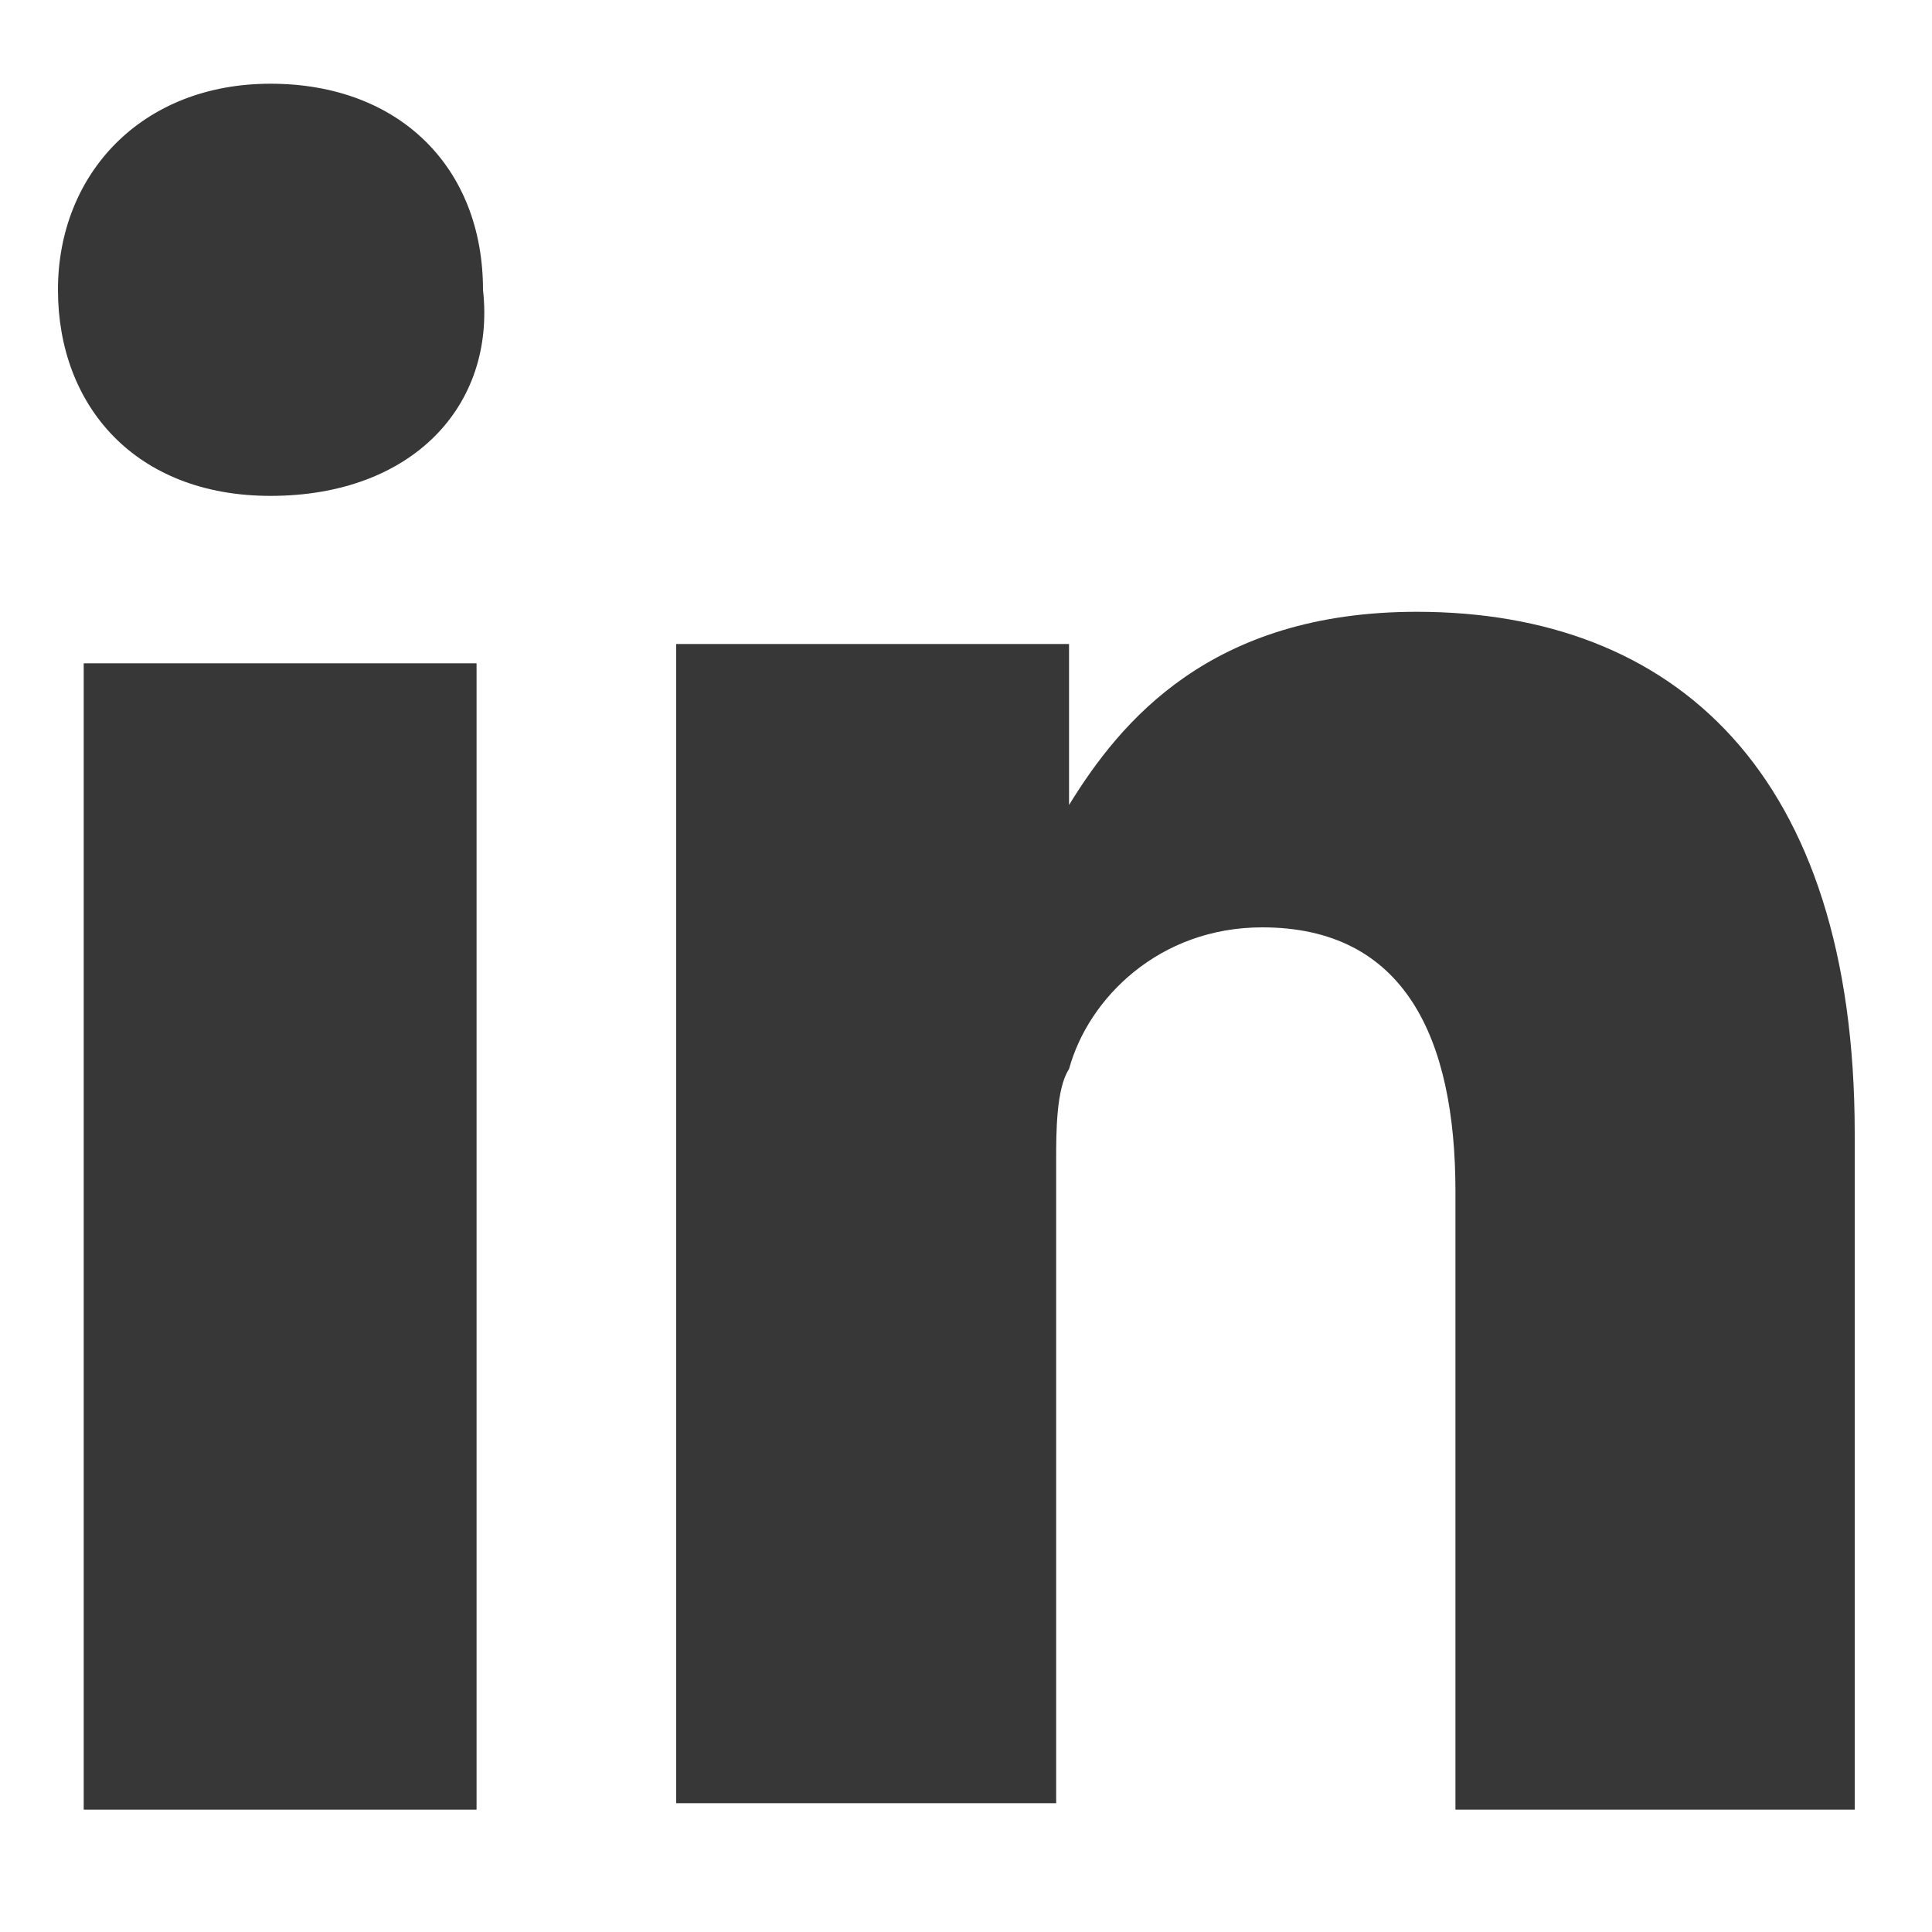<?xml version="1.0" encoding="utf-8"?>
<!-- Generator: Adobe Illustrator 19.2.1, SVG Export Plug-In . SVG Version: 6.00 Build 0)  -->
<svg version="1.1" id="Layer_1" xmlns="http://www.w3.org/2000/svg" xmlns:xlink="http://www.w3.org/1999/xlink" x="0px" y="0px"
	 viewBox="0 0 30 30" style="enable-background:new 0 0 30 30;" xml:space="preserve">
<style type="text/css">
	.st0{fill:#383737;}
</style>
<polygon class="st0" points="7.2,28.1 1.3,28.1 1.3,10.3 7.4,10.3 7.4,28.1 "/>
<path class="st0" d="M4.2,7.7c-2.1,0-3.3-1.4-3.3-3.2s1.3-3.2,3.3-3.2s3.3,1.3,3.3,3.2C7.7,6.3,6.4,7.7,4.2,7.7L4.2,7.7"/>
<path class="st0" d="M28.9,28.1c0,0-0.2,0-0.2,0h-6.1v-9.6c0-2.4-0.8-4.1-3-4.1c-1.6,0-2.7,1.1-3,2.2c-0.2,0.3-0.2,1-0.2,1.4v10
	h-5.9c0,0,0-16.2,0-18h6.1v2.5c0.8-1.3,2.2-3,5.4-3c4,0,6.8,2.5,6.8,8.1V28.1"/>
</svg>
